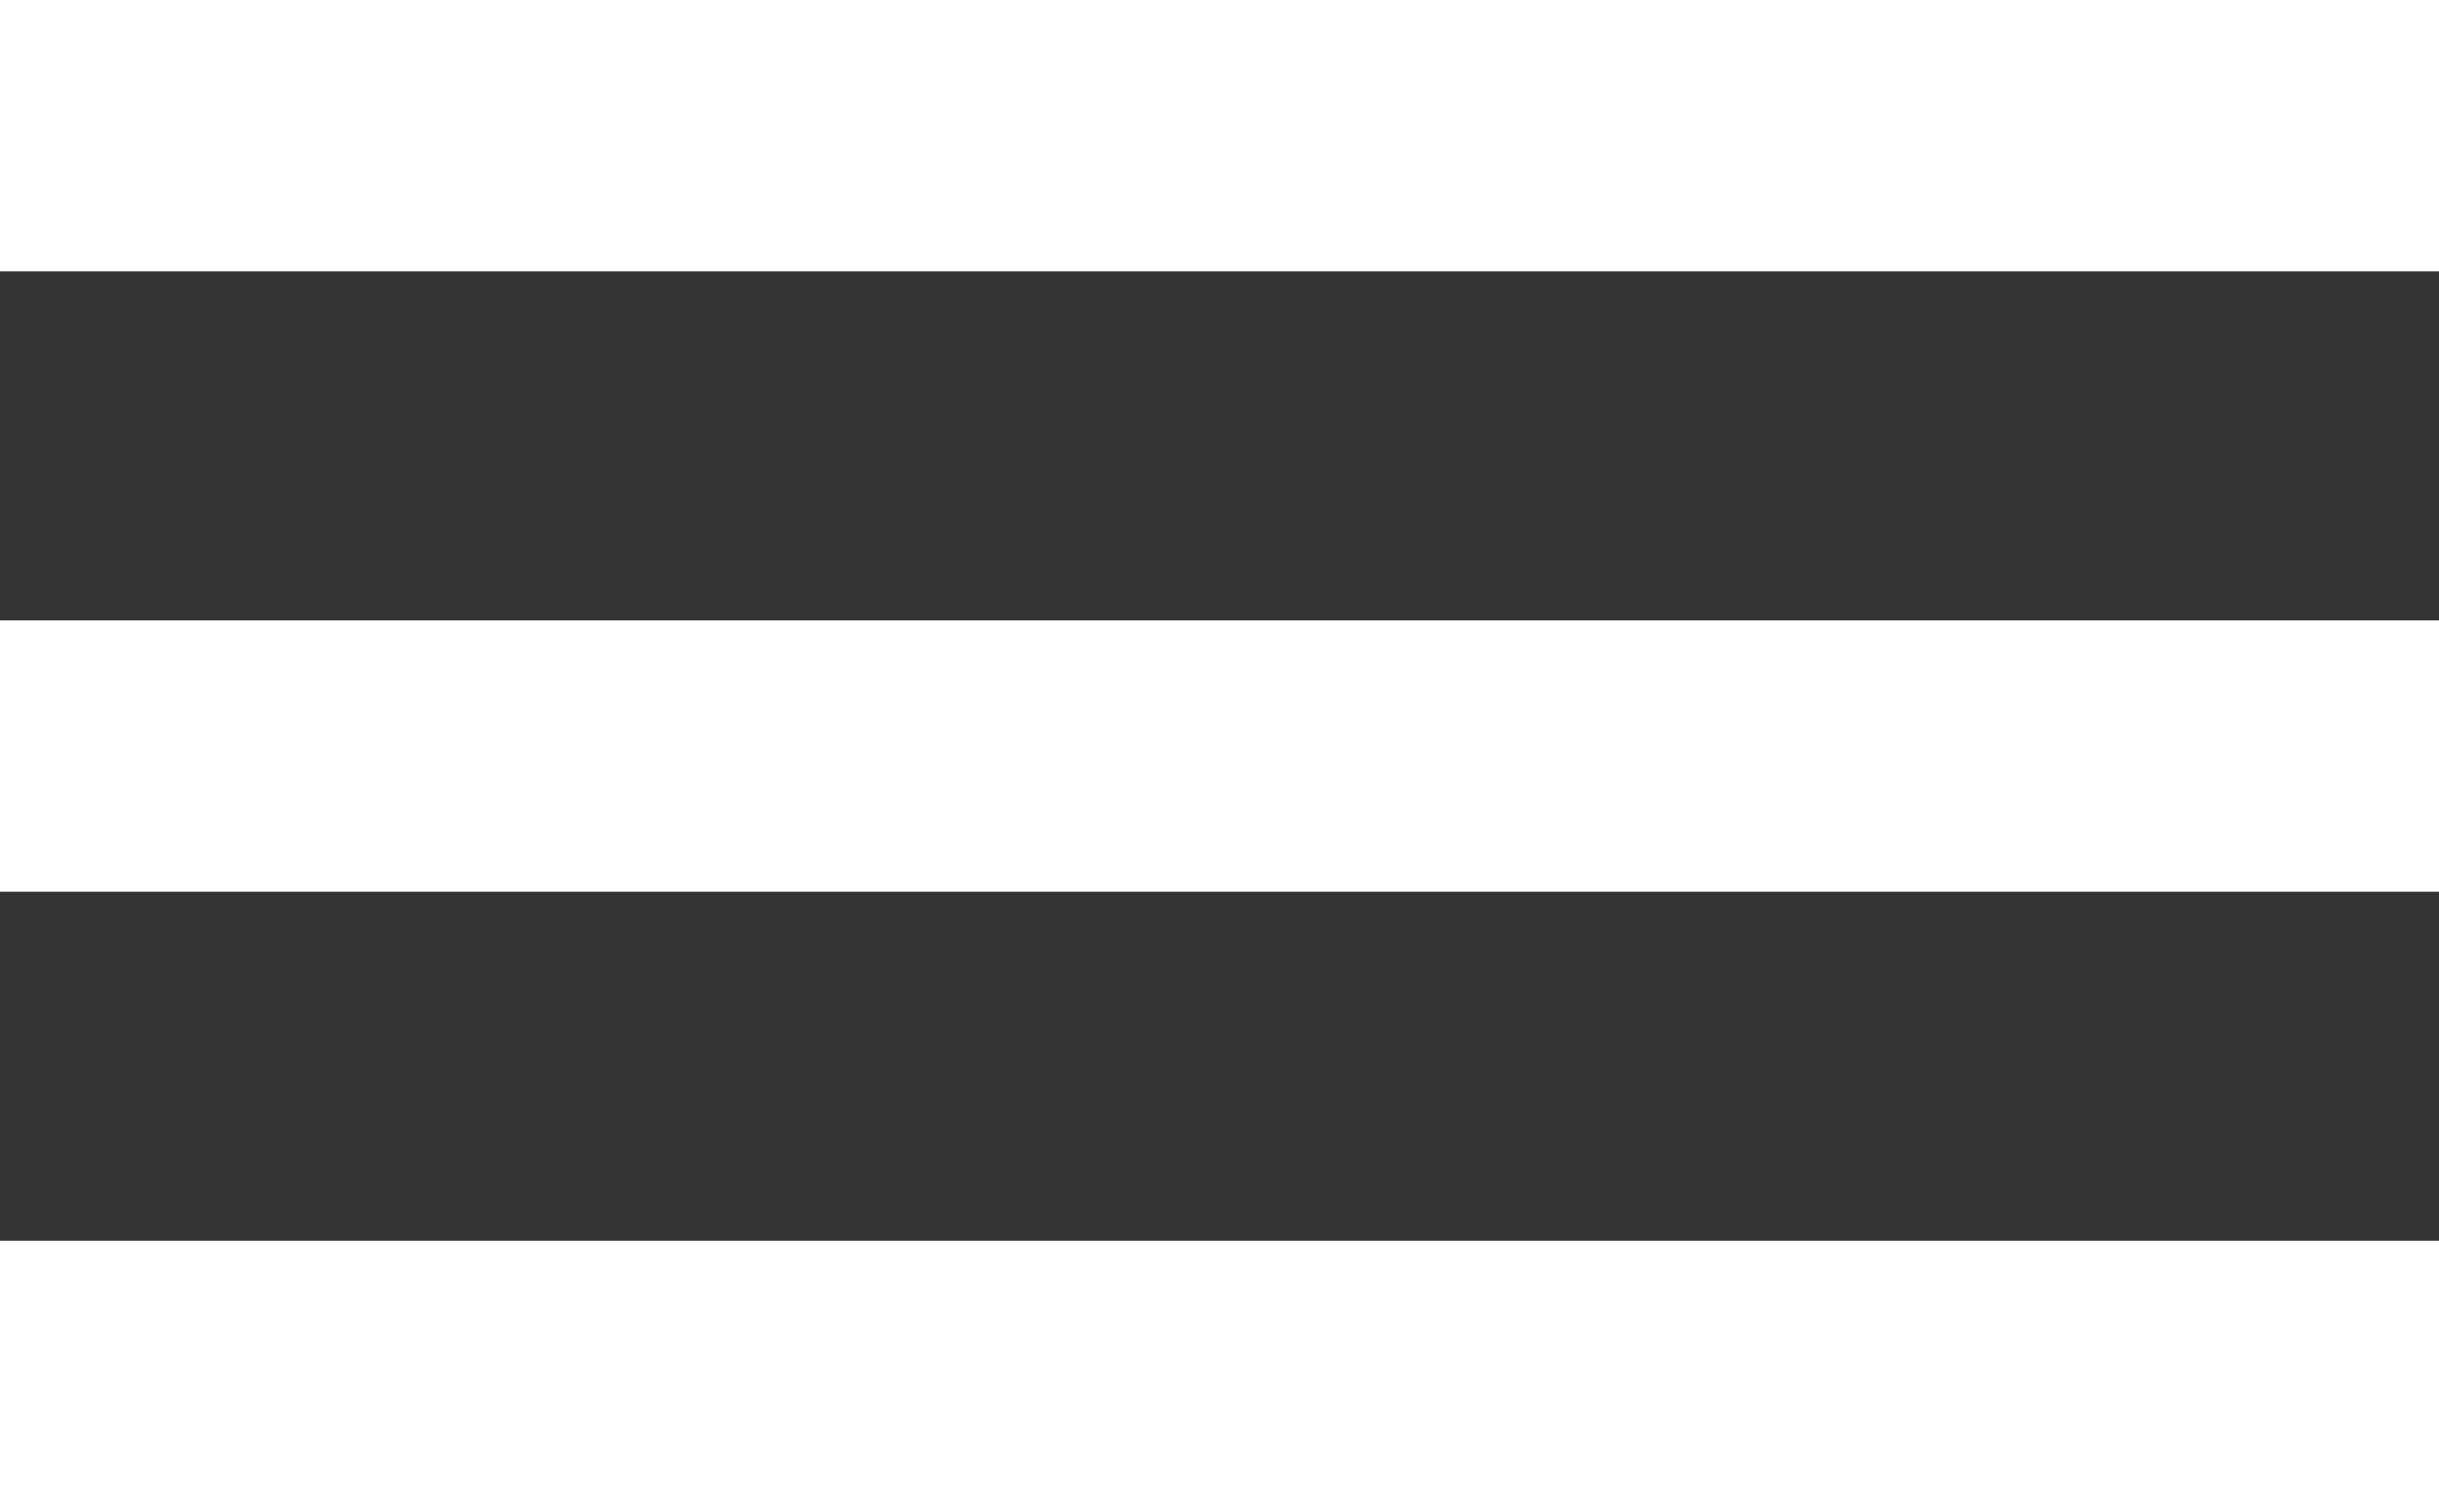 <?xml version="1.0" encoding="utf-8"?>
<!-- Generator: Adobe Illustrator 20.1.0, SVG Export Plug-In . SVG Version: 6.00 Build 0)  -->
<svg version="1.1" id="Layer_1" xmlns="http://www.w3.org/2000/svg" xmlns:xlink="http://www.w3.org/1999/xlink" x="0px" y="0px"
	 viewBox="0 0 62.9 39" style="enable-background:new 0 0 62.9 39;" xml:space="preserve">
<rect x="0" y="0" width="62.9" height="39" fill="#333333" stroke="none"/>
<style type="text/css">
	.st0{fill:none;stroke:#FFFFFF;stroke-width:7;stroke-miterlimit:10;}
</style>
<title>menu-open</title>
<g id="Layer_2">
	<g id="Layer_1-2">
		<g>
			<g>
				<line class="st0" x1="0" y1="19.5" x2="62.9" y2="19.5"/>
				<line class="st0" x1="0" y1="35.5" x2="62.9" y2="35.5"/>
			</g>
			<line class="st0" x1="0" y1="3.5" x2="62.9" y2="3.5"/>
		</g>
	</g>
</g>
</svg>
